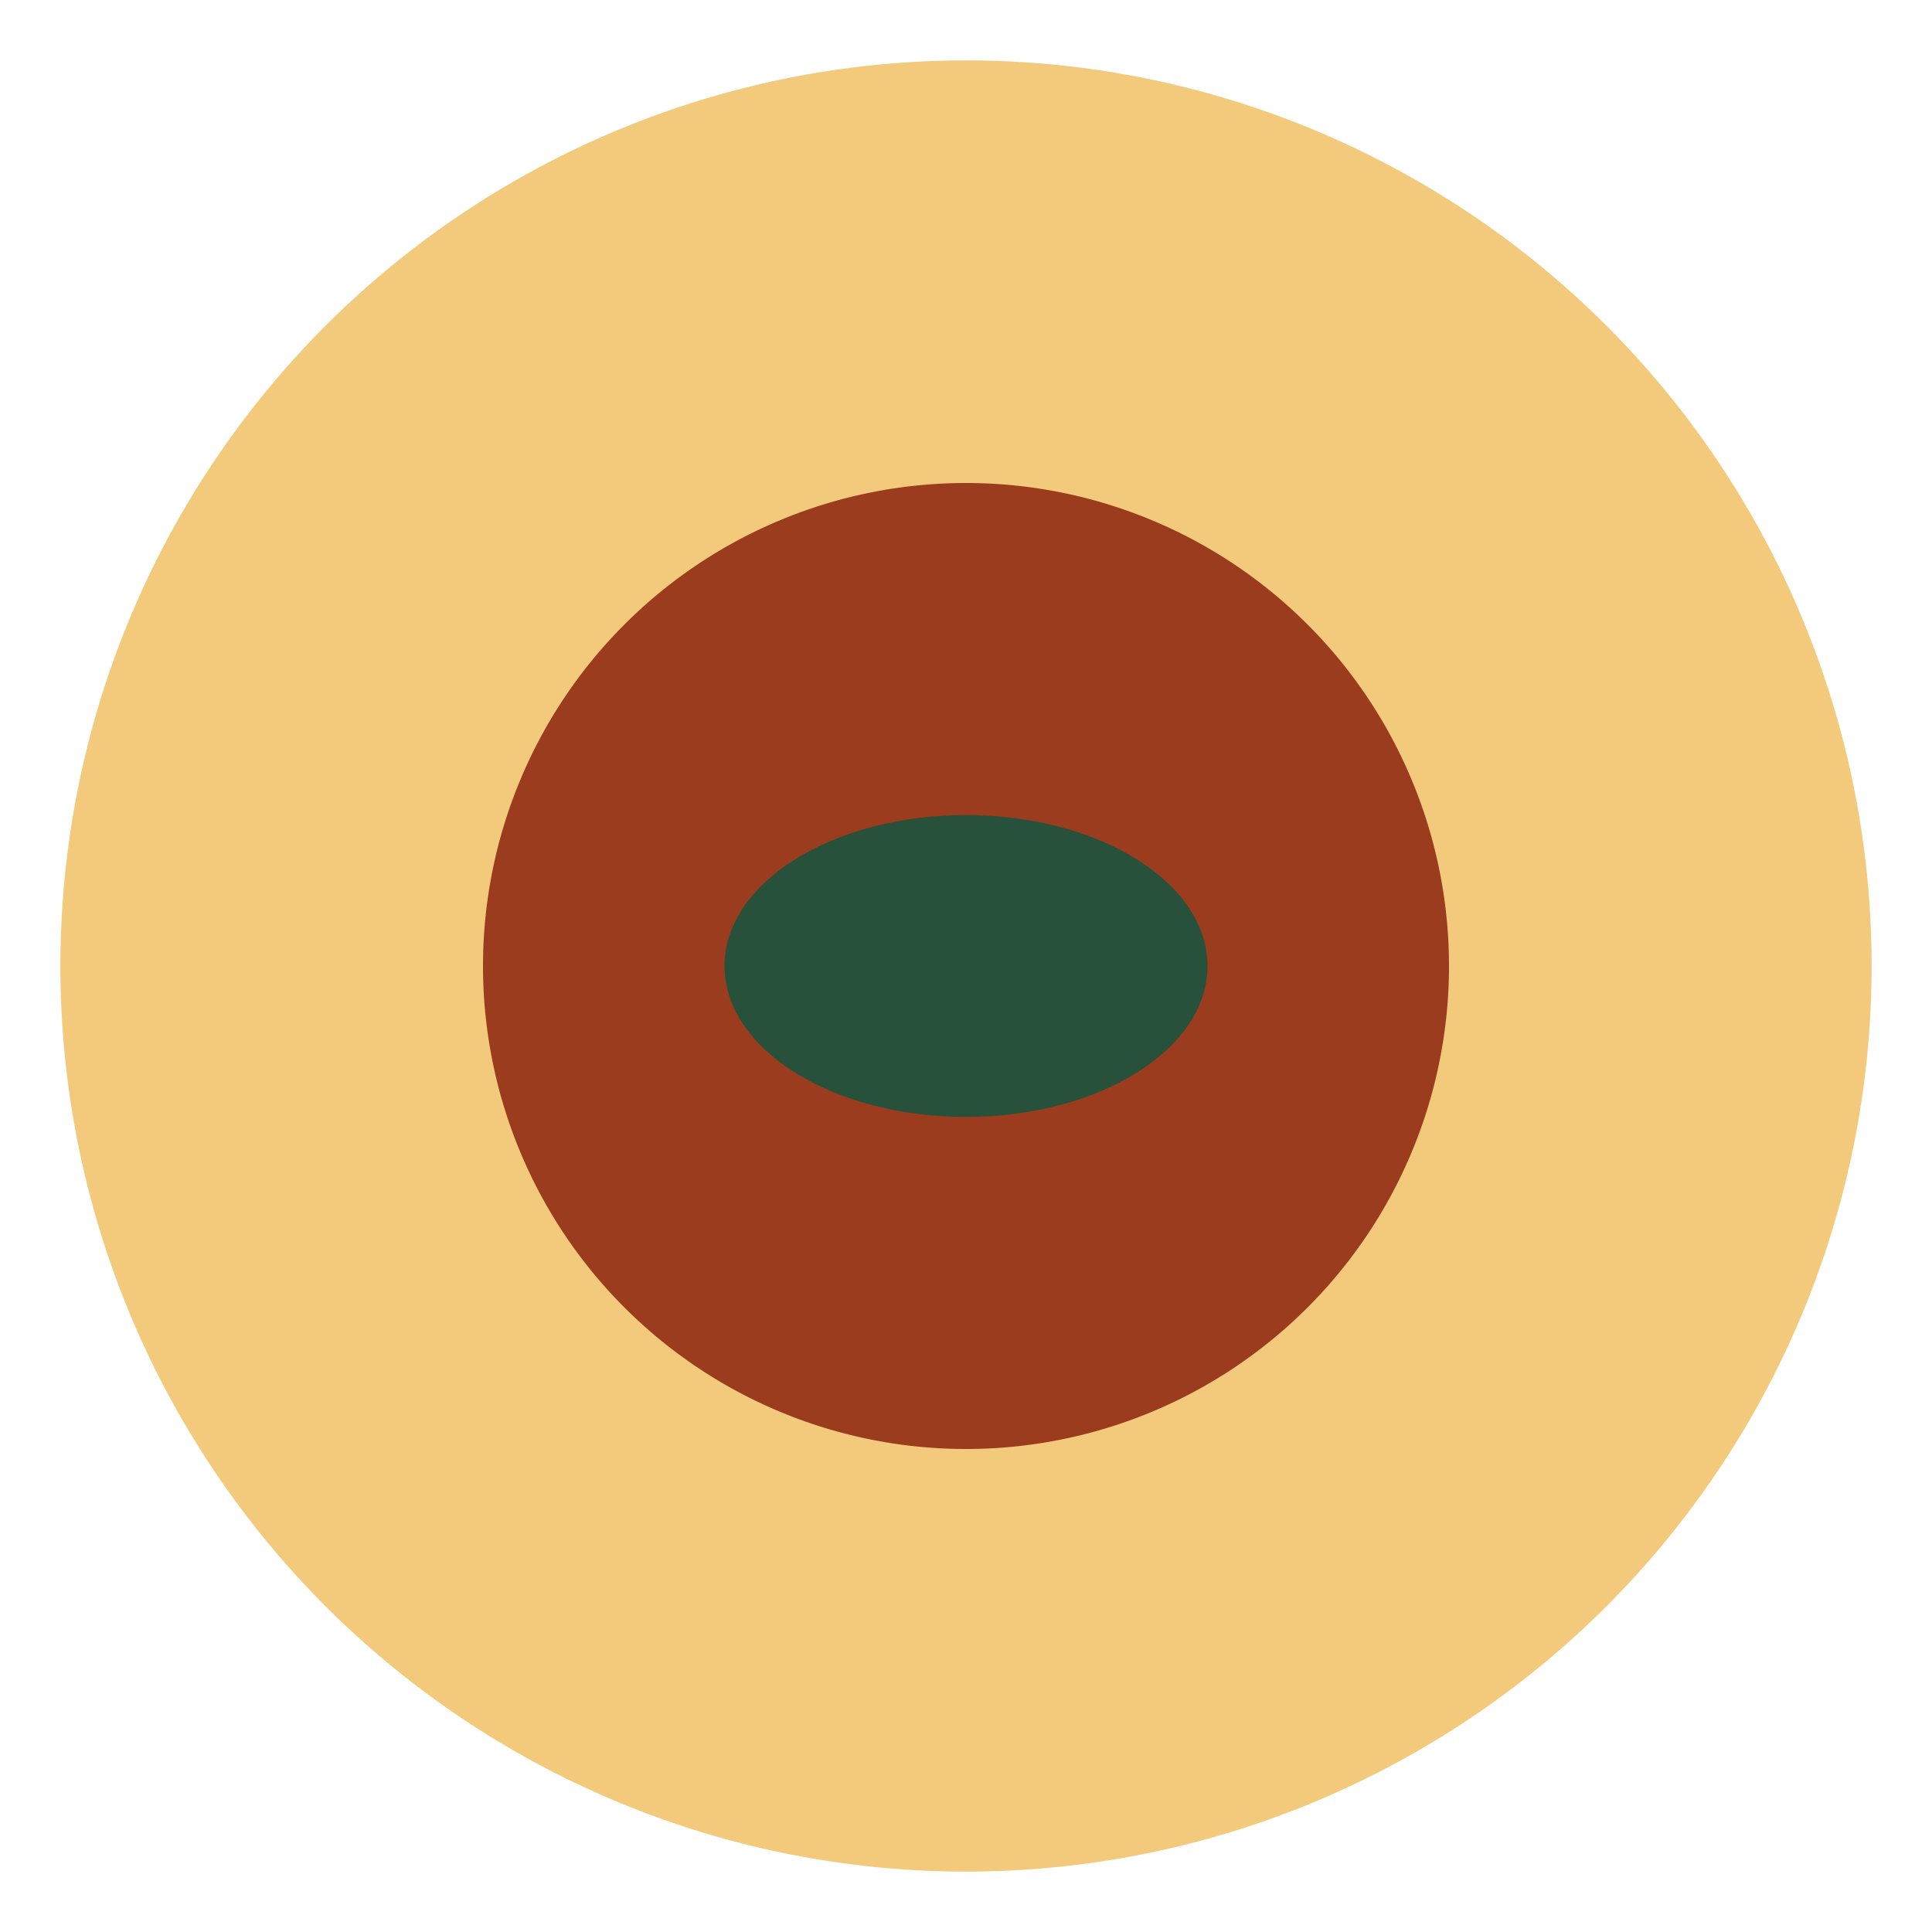 <?xml version="1.0" encoding="UTF-8"?>
<svg xmlns="http://www.w3.org/2000/svg" viewBox="0 0 32 32" width="32" height="32"><circle cx="16" cy="16" r="15" fill="#F3CA7B"/><path d="M16 8a8 8 0 018 8 8 8 0 01-16 0 8 8 0 018-8z" fill="#9C3C1E"/><ellipse cx="16" cy="16" rx="4" ry="2.5" fill="#27513B"/></svg>